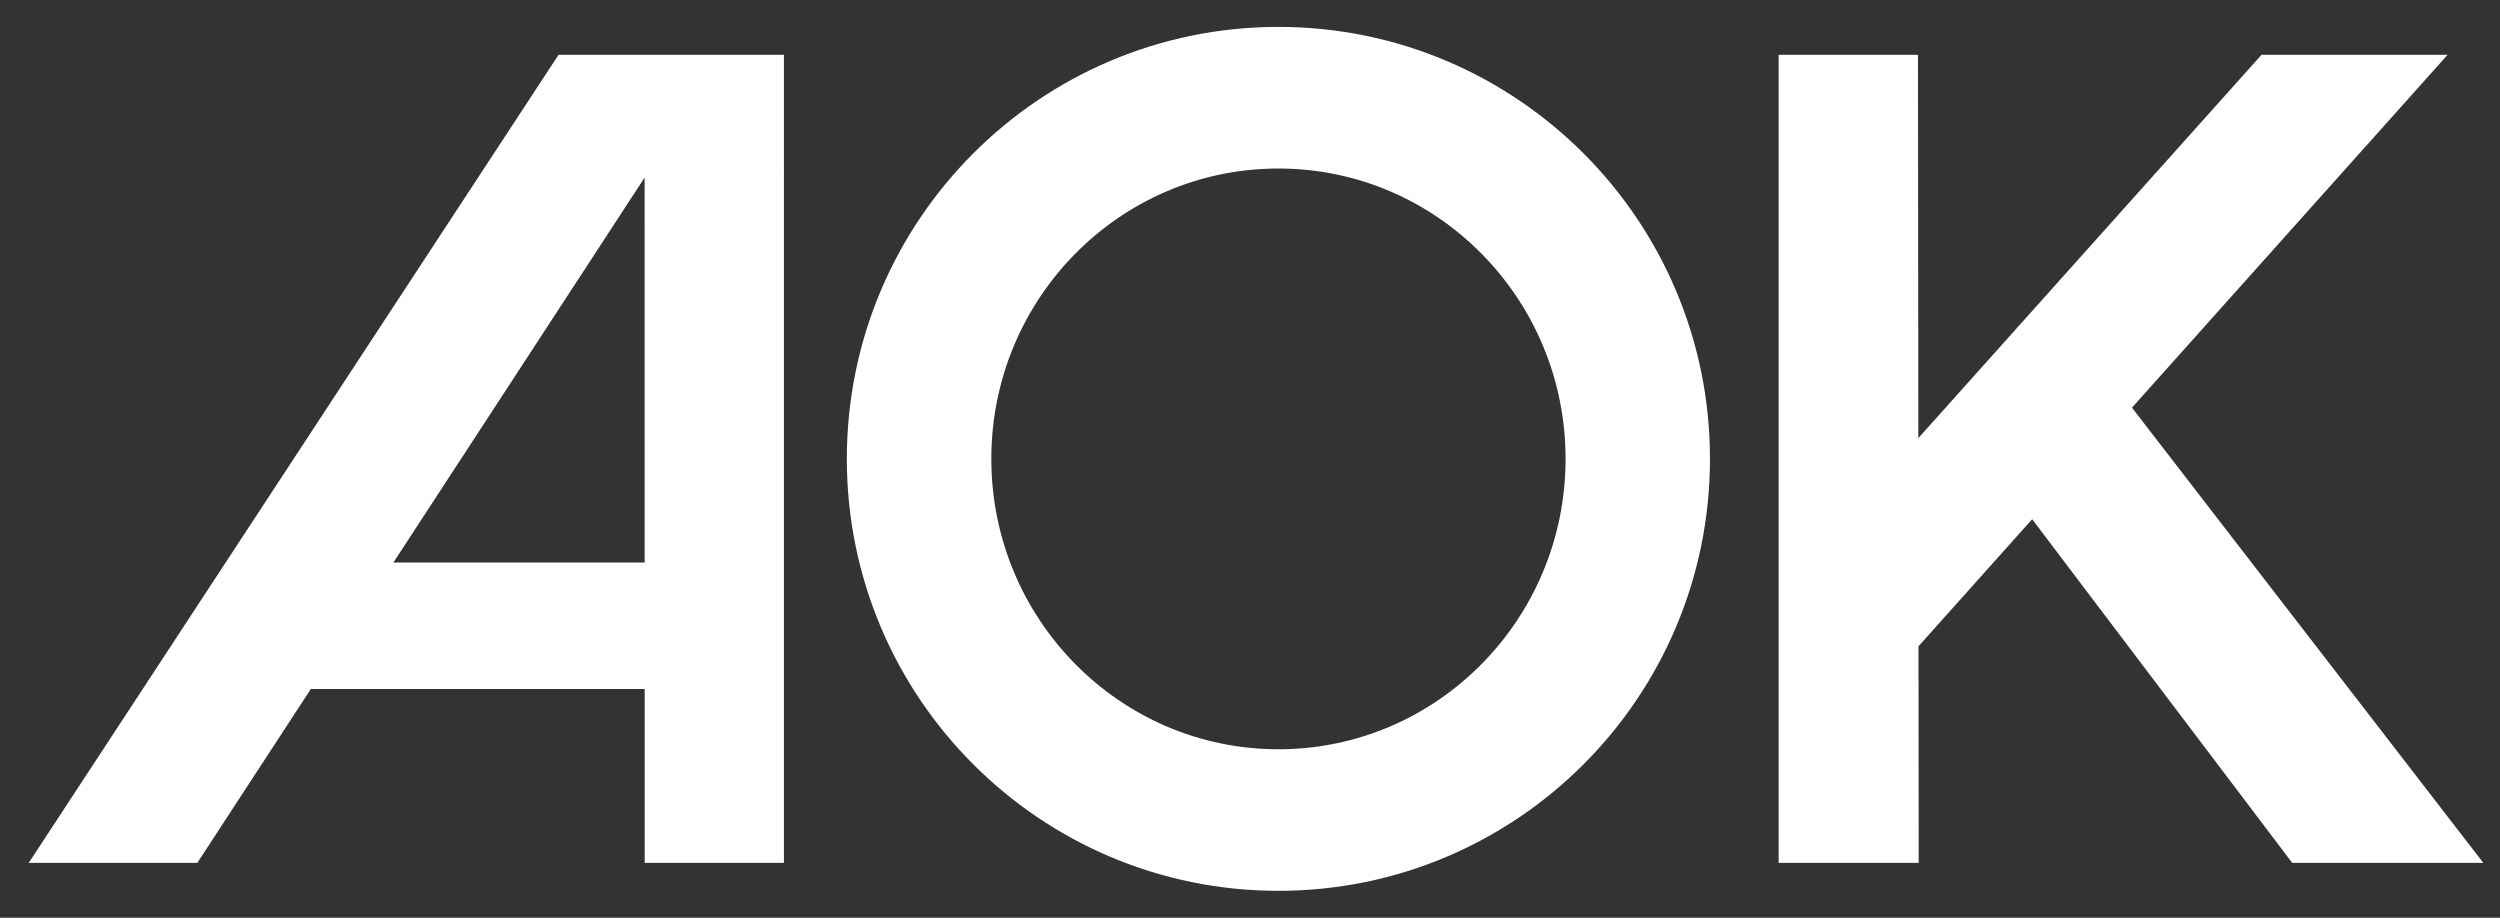 <svg xmlns="http://www.w3.org/2000/svg" width="79" height="29" fill="none"><rect width="100%" height="100%" fill="#333333" stroke="none"/><path fill="#fff" d="m12.43 17.777 7.94-12.165.001 12.165H12.43Zm5.22-16.045L.908 27.267h5.327l3.587-5.494h10.55v5.494h4.4V1.732H17.65Zm60.823 25.535h-6.039l-8.218-10.86-3.592 4.016.007 6.844h-4.426V1.732h4.403l.011 12.113L71.464 1.732h5.88l-9.974 11.15 11.103 14.385Zm-38.075-3.59c-5.011 0-9.072-4.11-9.072-9.177 0-5.066 4.06-9.175 9.072-9.175 5.01 0 9.074 4.11 9.074 9.175 0 5.067-4.063 9.177-9.074 9.177Zm0-22.827C32.866.85 26.76 6.963 26.76 14.5c0 7.539 6.106 13.65 13.638 13.65 7.53 0 13.637-6.111 13.637-13.65C54.035 6.963 47.93.85 40.398.85Z"/></svg>